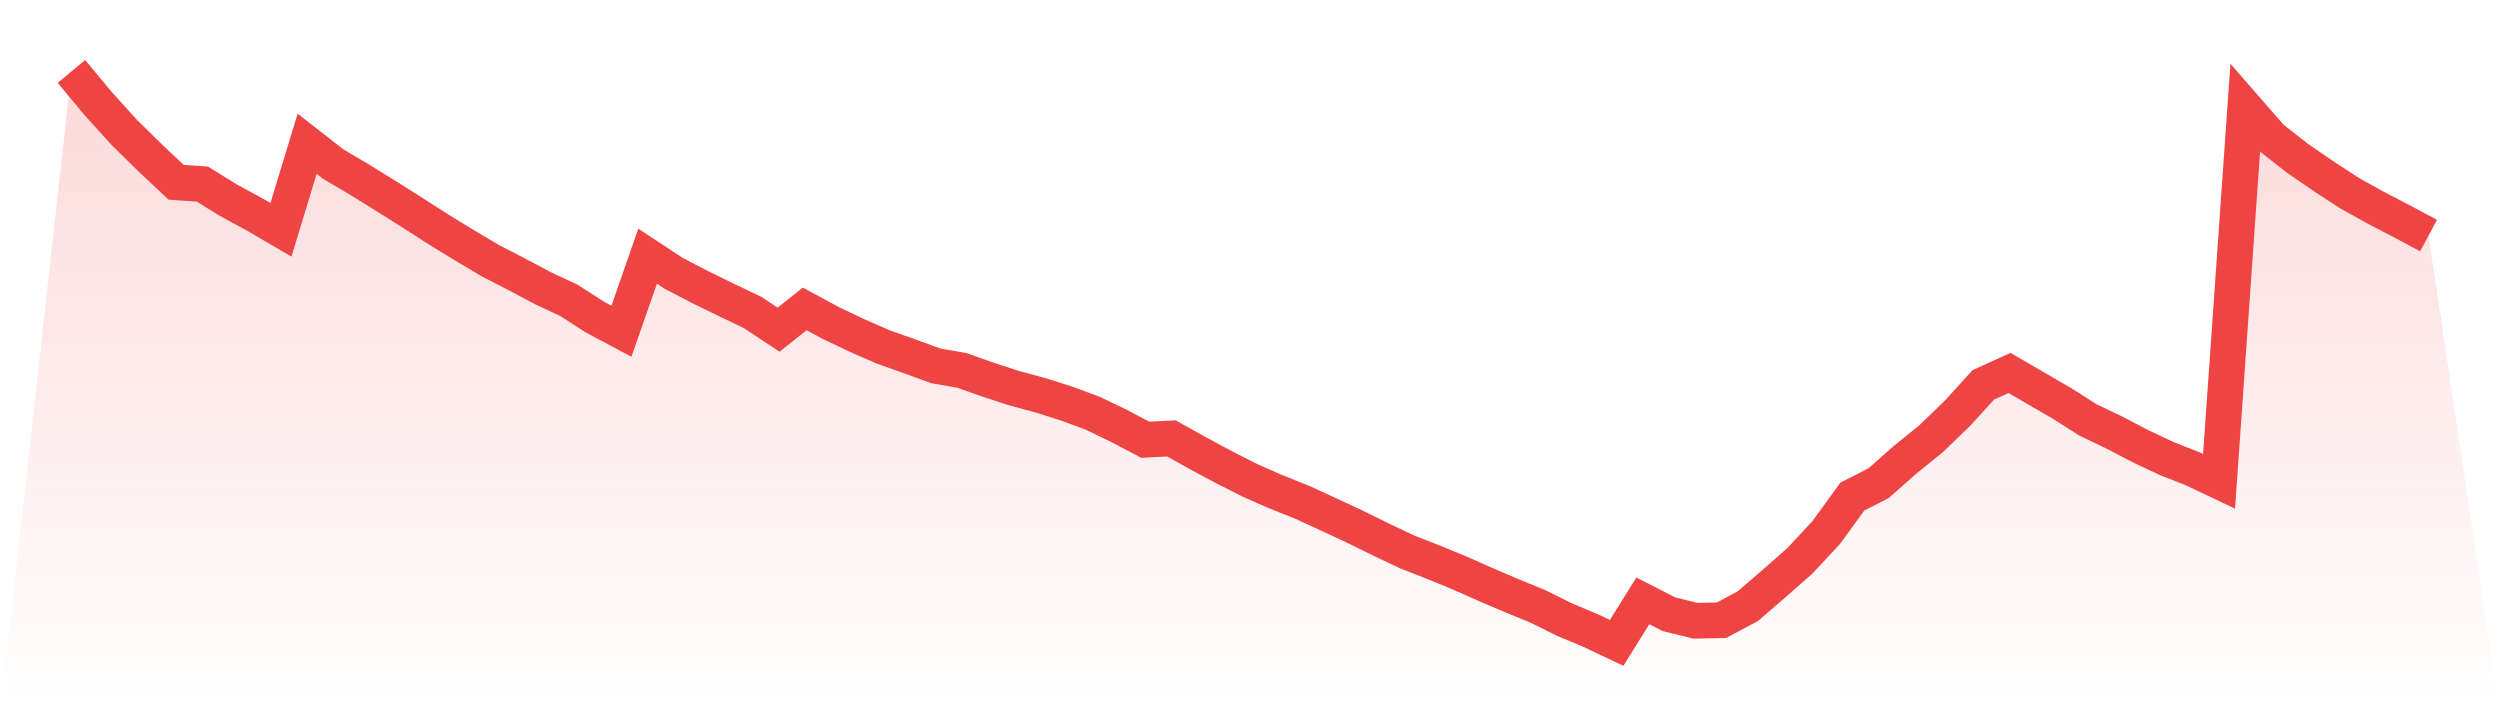 <svg viewBox="0 0 140 40" xmlns="http://www.w3.org/2000/svg">
<defs>
<linearGradient id="gradient" x1="0" x2="0" y1="0" y2="1">
<stop offset="0%" stop-color="#ef4444" stop-opacity="0.2"/>
<stop offset="100%" stop-color="#ef4444" stop-opacity="0"/>
</linearGradient>
</defs>
<path d="M4,4 L4,4 L5.467,5.764 L6.933,7.388 L8.4,8.832 L9.867,10.21 L11.333,10.31 L12.8,11.217 L14.267,12.013 L15.733,12.869 L17.2,8.049 L18.667,9.194 L20.133,10.059 L21.6,10.967 L23.067,11.892 L24.533,12.833 L26,13.731 L27.467,14.602 L28.933,15.356 L30.4,16.137 L31.867,16.824 L33.333,17.768 L34.8,18.548 L36.267,14.346 L37.733,15.311 L39.2,16.073 L40.667,16.791 L42.133,17.49 L43.6,18.461 L45.067,17.3 L46.533,18.093 L48,18.79 L49.467,19.432 L50.933,19.95 L52.4,20.487 L53.867,20.743 L55.333,21.262 L56.8,21.741 L58.267,22.136 L59.733,22.6 L61.2,23.143 L62.667,23.851 L64.133,24.626 L65.6,24.551 L67.067,25.371 L68.533,26.157 L70,26.902 L71.467,27.547 L72.933,28.132 L74.4,28.807 L75.867,29.491 L77.333,30.212 L78.8,30.908 L80.267,31.481 L81.733,32.084 L83.2,32.735 L84.667,33.362 L86.133,33.962 L87.6,34.692 L89.067,35.307 L90.533,36 L92,33.649 L93.467,34.399 L94.933,34.761 L96.4,34.734 L97.867,33.953 L99.333,32.693 L100.8,31.4 L102.267,29.823 L103.733,27.806 L105.2,27.059 L106.667,25.762 L108.133,24.575 L109.6,23.161 L111.067,21.551 L112.533,20.885 L114,21.738 L115.467,22.588 L116.933,23.52 L118.4,24.222 L119.867,24.988 L121.333,25.678 L122.8,26.257 L124.267,26.953 L125.733,6.041 L127.2,7.723 L128.667,8.869 L130.133,9.875 L131.6,10.831 L133.067,11.645 L134.533,12.408 L136,13.192 L140,40 L0,40 z" fill="url(#gradient)"/>
<path d="M4,4 L4,4 L5.467,5.764 L6.933,7.388 L8.4,8.832 L9.867,10.21 L11.333,10.31 L12.8,11.217 L14.267,12.013 L15.733,12.869 L17.2,8.049 L18.667,9.194 L20.133,10.059 L21.6,10.967 L23.067,11.892 L24.533,12.833 L26,13.731 L27.467,14.602 L28.933,15.356 L30.4,16.137 L31.867,16.824 L33.333,17.768 L34.8,18.548 L36.267,14.346 L37.733,15.311 L39.2,16.073 L40.667,16.791 L42.133,17.49 L43.6,18.461 L45.067,17.3 L46.533,18.093 L48,18.79 L49.467,19.432 L50.933,19.95 L52.4,20.487 L53.867,20.743 L55.333,21.262 L56.8,21.741 L58.267,22.136 L59.733,22.6 L61.2,23.143 L62.667,23.851 L64.133,24.626 L65.6,24.551 L67.067,25.371 L68.533,26.157 L70,26.902 L71.467,27.547 L72.933,28.132 L74.4,28.807 L75.867,29.491 L77.333,30.212 L78.8,30.908 L80.267,31.481 L81.733,32.084 L83.2,32.735 L84.667,33.362 L86.133,33.962 L87.6,34.692 L89.067,35.307 L90.533,36 L92,33.649 L93.467,34.399 L94.933,34.761 L96.4,34.734 L97.867,33.953 L99.333,32.693 L100.8,31.4 L102.267,29.823 L103.733,27.806 L105.2,27.059 L106.667,25.762 L108.133,24.575 L109.6,23.161 L111.067,21.551 L112.533,20.885 L114,21.738 L115.467,22.588 L116.933,23.52 L118.4,24.222 L119.867,24.988 L121.333,25.678 L122.8,26.257 L124.267,26.953 L125.733,6.041 L127.2,7.723 L128.667,8.869 L130.133,9.875 L131.6,10.831 L133.067,11.645 L134.533,12.408 L136,13.192" fill="none" stroke="#ef4444" stroke-width="2"/>
</svg>